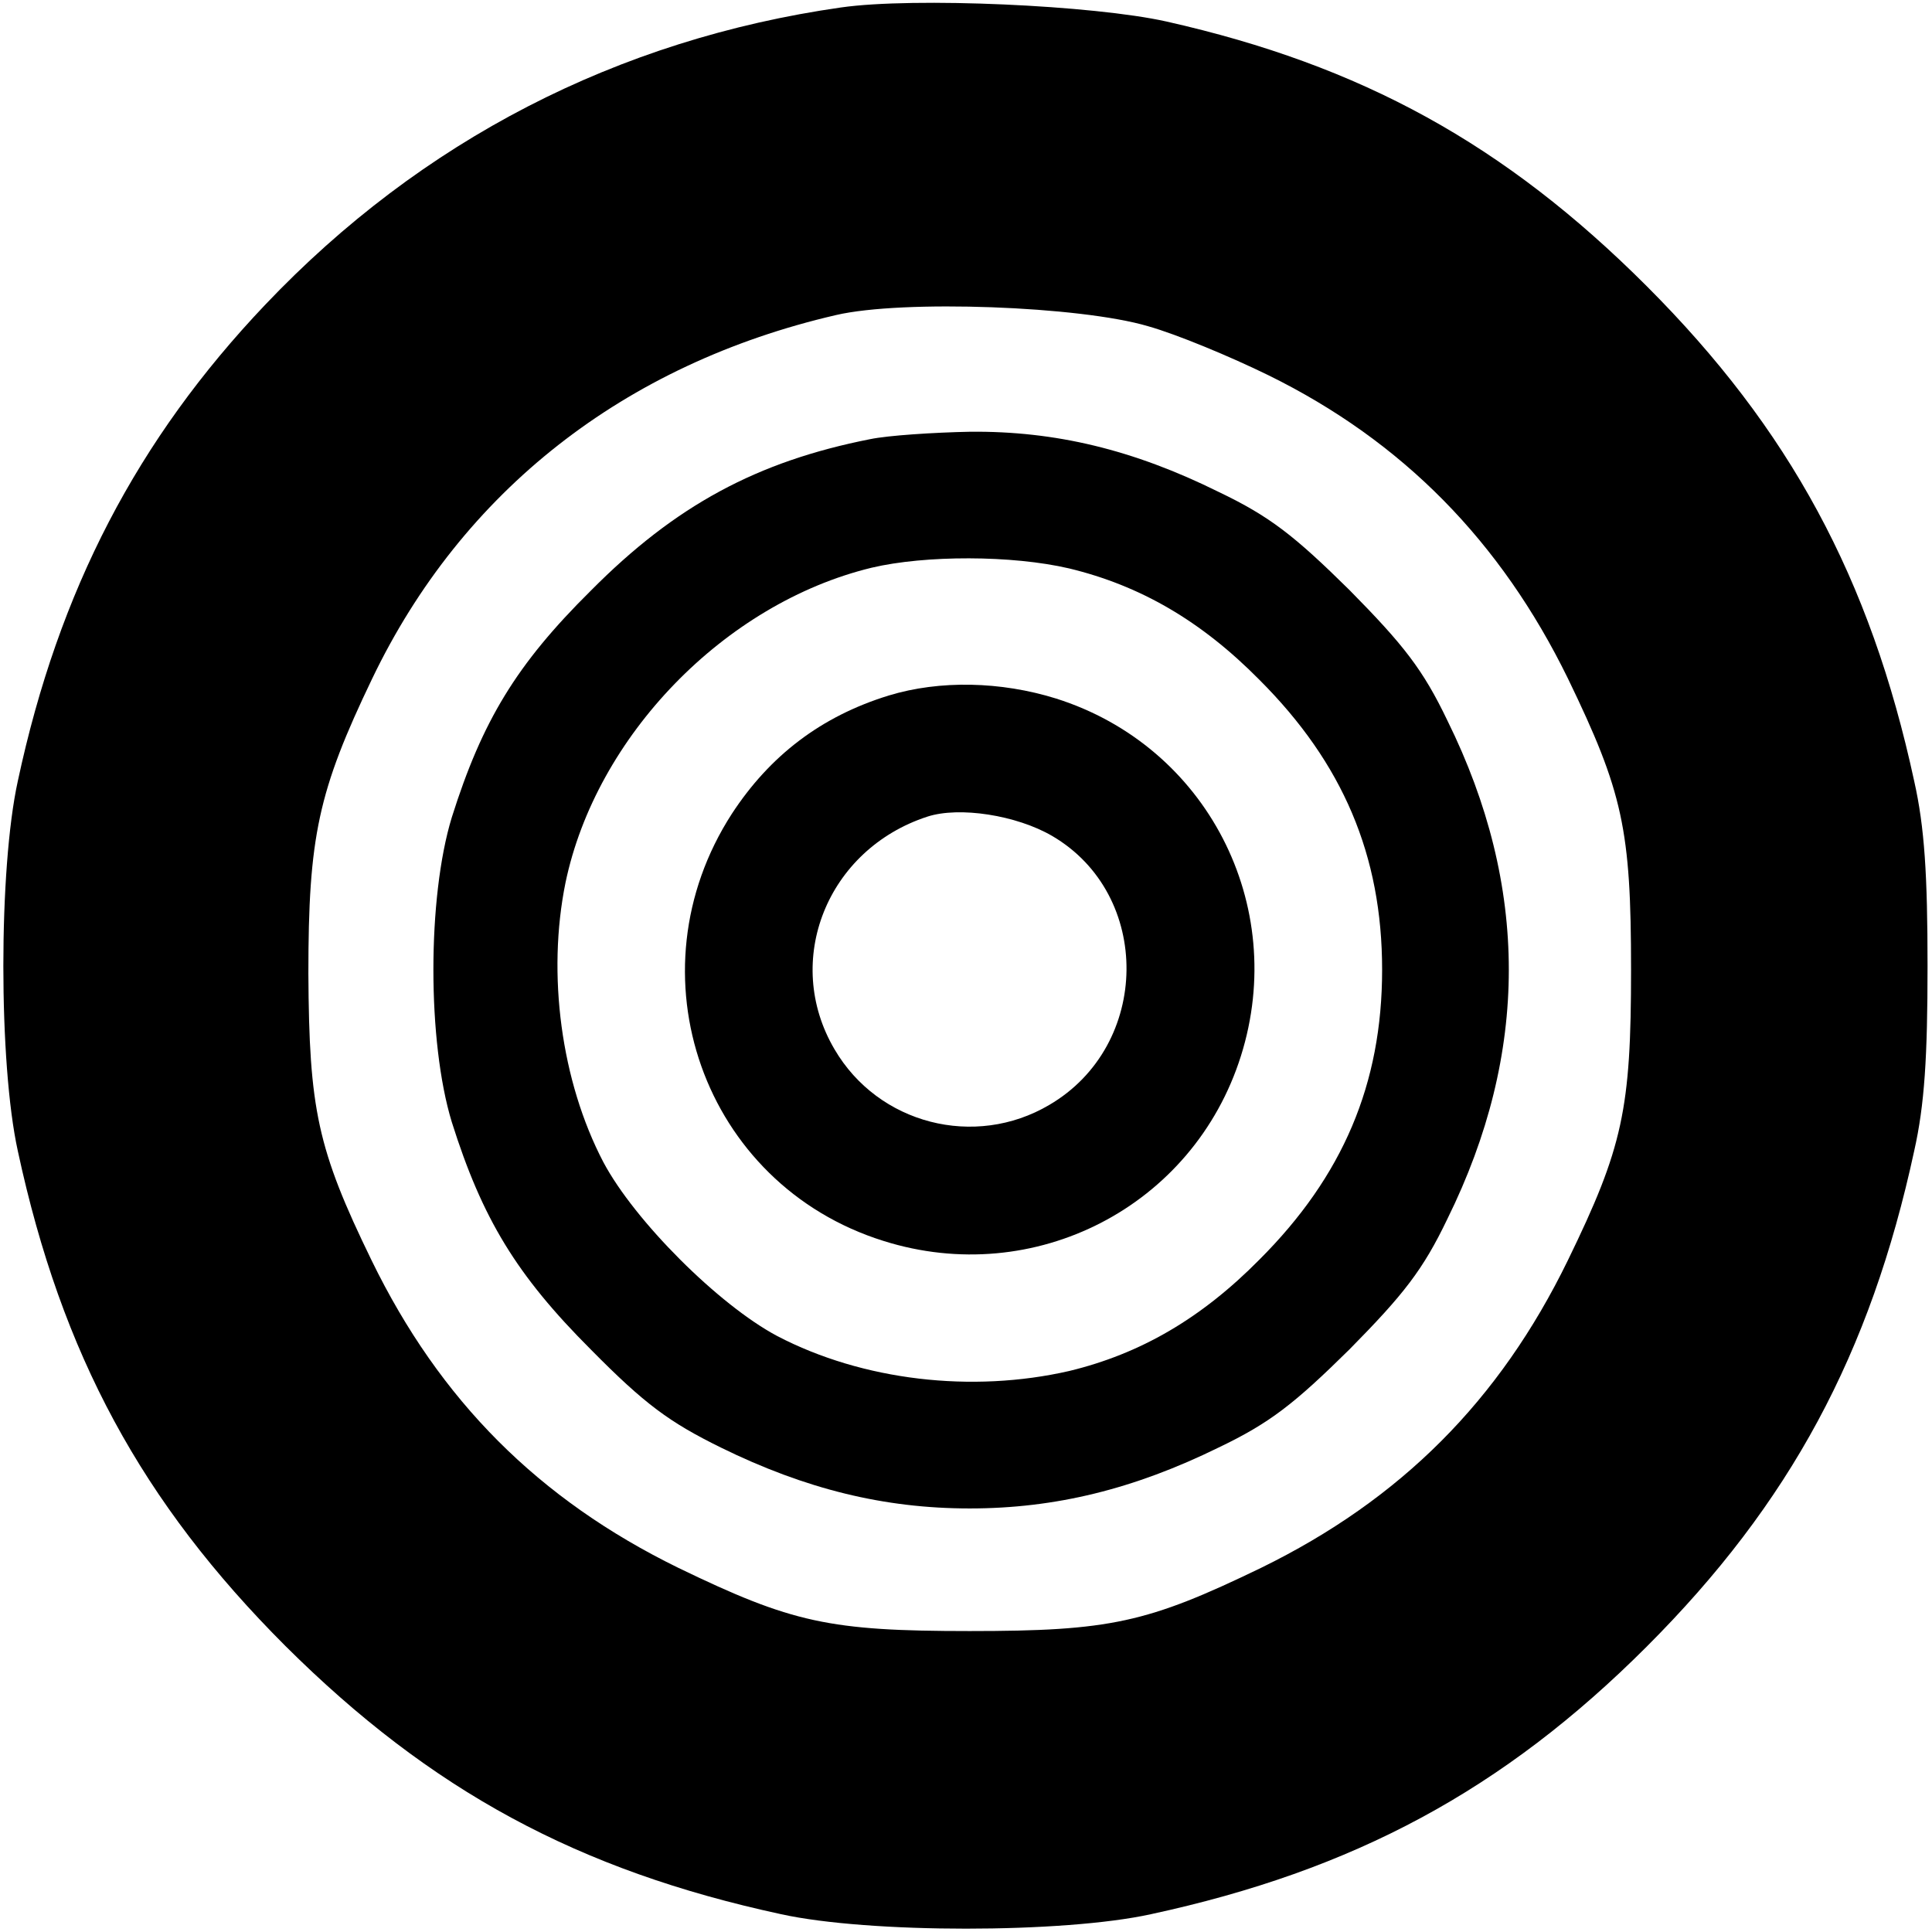 <?xml version="1.0" standalone="no"?>
<!DOCTYPE svg PUBLIC "-//W3C//DTD SVG 20010904//EN"
 "http://www.w3.org/TR/2001/REC-SVG-20010904/DTD/svg10.dtd">
<svg version="1.0" xmlns="http://www.w3.org/2000/svg"
 width="260pt" height="260pt" viewBox="0 0 260 260"
 preserveAspectRatio="xMidYMid meet">
<g transform="translate(0,260) scale(0.1,-0.1)"
fill="#000000" stroke="none">
<path d="M1132 2590 c-301 -43 -565 -179 -775 -400 -172 -181 -278 -384 -333
-641 -26 -118 -26 -380 0 -498 59 -274 167 -473 360 -666 196 -195 394 -302
667 -361 118 -26 380 -26 498 0 273 59 474 167 667 360 193 193 301 394 360
667 14 62 18 127 18 249 0 122 -4 187 -18 249 -59 273 -168 474 -360 666 -191
191 -384 297 -646 356 -98 22 -340 33 -438 19z m413 -429 c39 -11 111 -41 162
-66 181 -89 313 -224 403 -408 74 -153 85 -203 85 -392 0 -188 -11 -239 -85
-391 -92 -189 -225 -322 -413 -414 -153 -74 -203 -85 -392 -85 -189 0 -239 11
-392 85 -188 92 -321 225 -413 414 -73 150 -84 203 -85 386 0 184 13 245 86
397 121 252 339 423 624 489 90 21 329 12 420 -15z"/>
<path d="M1171 2009 c-152 -30 -262 -89 -376 -204 -100 -99 -146 -175 -187
-305 -33 -108 -33 -302 0 -410 41 -130 87 -206 187 -306 73 -74 106 -98 175
-132 114 -56 220 -82 335 -82 115 0 221 26 335 82 69 33 102 59 176 132 73 74
99 107 132 176 110 223 110 447 0 670 -33 69 -59 102 -132 176 -74 73 -107 99
-176 132 -115 57 -220 82 -334 81 -50 -1 -111 -5 -135 -10z m268 -174 c95 -23
177 -70 256 -150 112 -112 165 -236 165 -390 0 -154 -53 -278 -165 -390 -79
-80 -161 -127 -256 -150 -131 -30 -278 -13 -393 47 -79 42 -192 155 -234 234
-57 109 -76 253 -51 376 41 197 214 376 412 424 72 17 189 17 266 -1z"/>
<path d="M1196 1664 c-91 -28 -160 -81 -211 -159 -139 -215 -39 -499 204 -575
203 -64 417 46 481 249 64 203 -46 417 -249 481 -74 23 -156 25 -225 4z m220
-189 c135 -79 133 -282 -4 -362 -100 -59 -230 -26 -289 75 -70 119 -10 269
125 313 43 14 120 2 168 -26z"/>
</g>
</svg>
